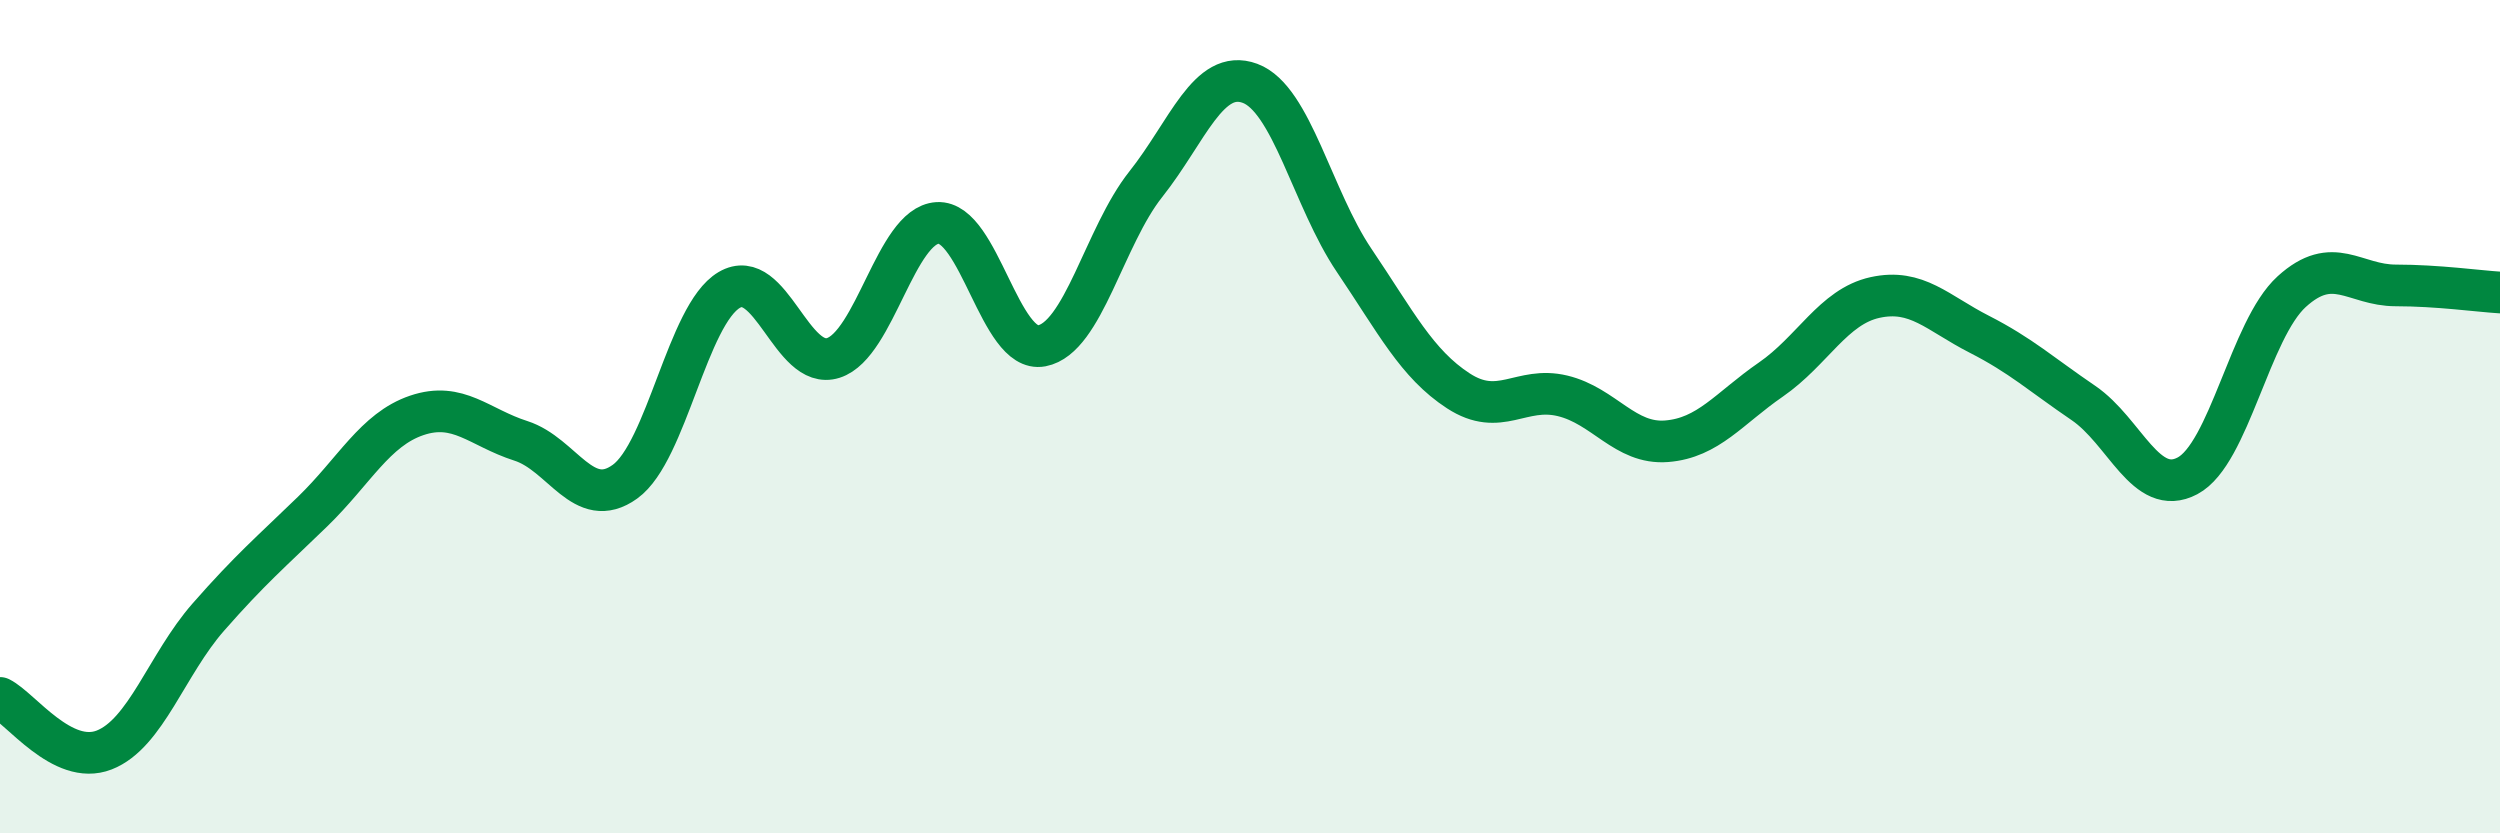 
    <svg width="60" height="20" viewBox="0 0 60 20" xmlns="http://www.w3.org/2000/svg">
      <path
        d="M 0,16.75 C 0.5,17 1.5,18.39 2.5,18 C 3.5,17.61 4,15.95 5,14.81 C 6,13.67 6.5,13.25 7.5,12.28 C 8.5,11.31 9,10.31 10,9.97 C 11,9.63 11.5,10.26 12.5,10.58 C 13.5,10.9 14,12.28 15,11.56 C 16,10.84 16.5,7.55 17.5,6.96 C 18.5,6.37 19,8.91 20,8.59 C 21,8.27 21.5,5.41 22.5,5.35 C 23.5,5.29 24,8.49 25,8.3 C 26,8.11 26.5,5.68 27.5,4.42 C 28.5,3.16 29,1.63 30,2 C 31,2.37 31.5,4.77 32.5,6.25 C 33.5,7.73 34,8.73 35,9.38 C 36,10.03 36.5,9.26 37.5,9.5 C 38.5,9.74 39,10.67 40,10.59 C 41,10.51 41.5,9.8 42.5,9.11 C 43.5,8.42 44,7.36 45,7.14 C 46,6.92 46.5,7.51 47.5,8.02 C 48.5,8.53 49,8.99 50,9.67 C 51,10.35 51.5,11.95 52.5,11.42 C 53.5,10.89 54,7.91 55,7 C 56,6.09 56.5,6.85 57.5,6.85 C 58.5,6.85 59.5,6.99 60,7.02L60 20L0 20Z"
        fill="#008740"
        opacity="0.1"
        stroke-linecap="round"
        stroke-linejoin="round"
      />
      <path
        d="M 0,16.75 C 0.5,17 1.5,18.39 2.5,18 C 3.5,17.61 4,15.95 5,14.81 C 6,13.67 6.5,13.25 7.5,12.28 C 8.5,11.31 9,10.31 10,9.97 C 11,9.63 11.5,10.26 12.5,10.58 C 13.5,10.9 14,12.28 15,11.56 C 16,10.84 16.5,7.55 17.5,6.96 C 18.5,6.37 19,8.91 20,8.59 C 21,8.27 21.5,5.41 22.5,5.35 C 23.5,5.29 24,8.49 25,8.3 C 26,8.11 26.5,5.68 27.5,4.42 C 28.5,3.16 29,1.63 30,2 C 31,2.37 31.5,4.77 32.5,6.25 C 33.5,7.73 34,8.73 35,9.38 C 36,10.03 36.5,9.26 37.5,9.5 C 38.5,9.74 39,10.67 40,10.59 C 41,10.51 41.5,9.8 42.5,9.11 C 43.5,8.42 44,7.36 45,7.14 C 46,6.92 46.5,7.51 47.5,8.02 C 48.5,8.53 49,8.99 50,9.67 C 51,10.35 51.5,11.95 52.5,11.42 C 53.5,10.89 54,7.91 55,7 C 56,6.09 56.5,6.85 57.5,6.85 C 58.5,6.85 59.5,6.99 60,7.02"
        stroke="#008740"
        stroke-width="1"
        fill="none"
        stroke-linecap="round"
        stroke-linejoin="round"
      />
    </svg>
  